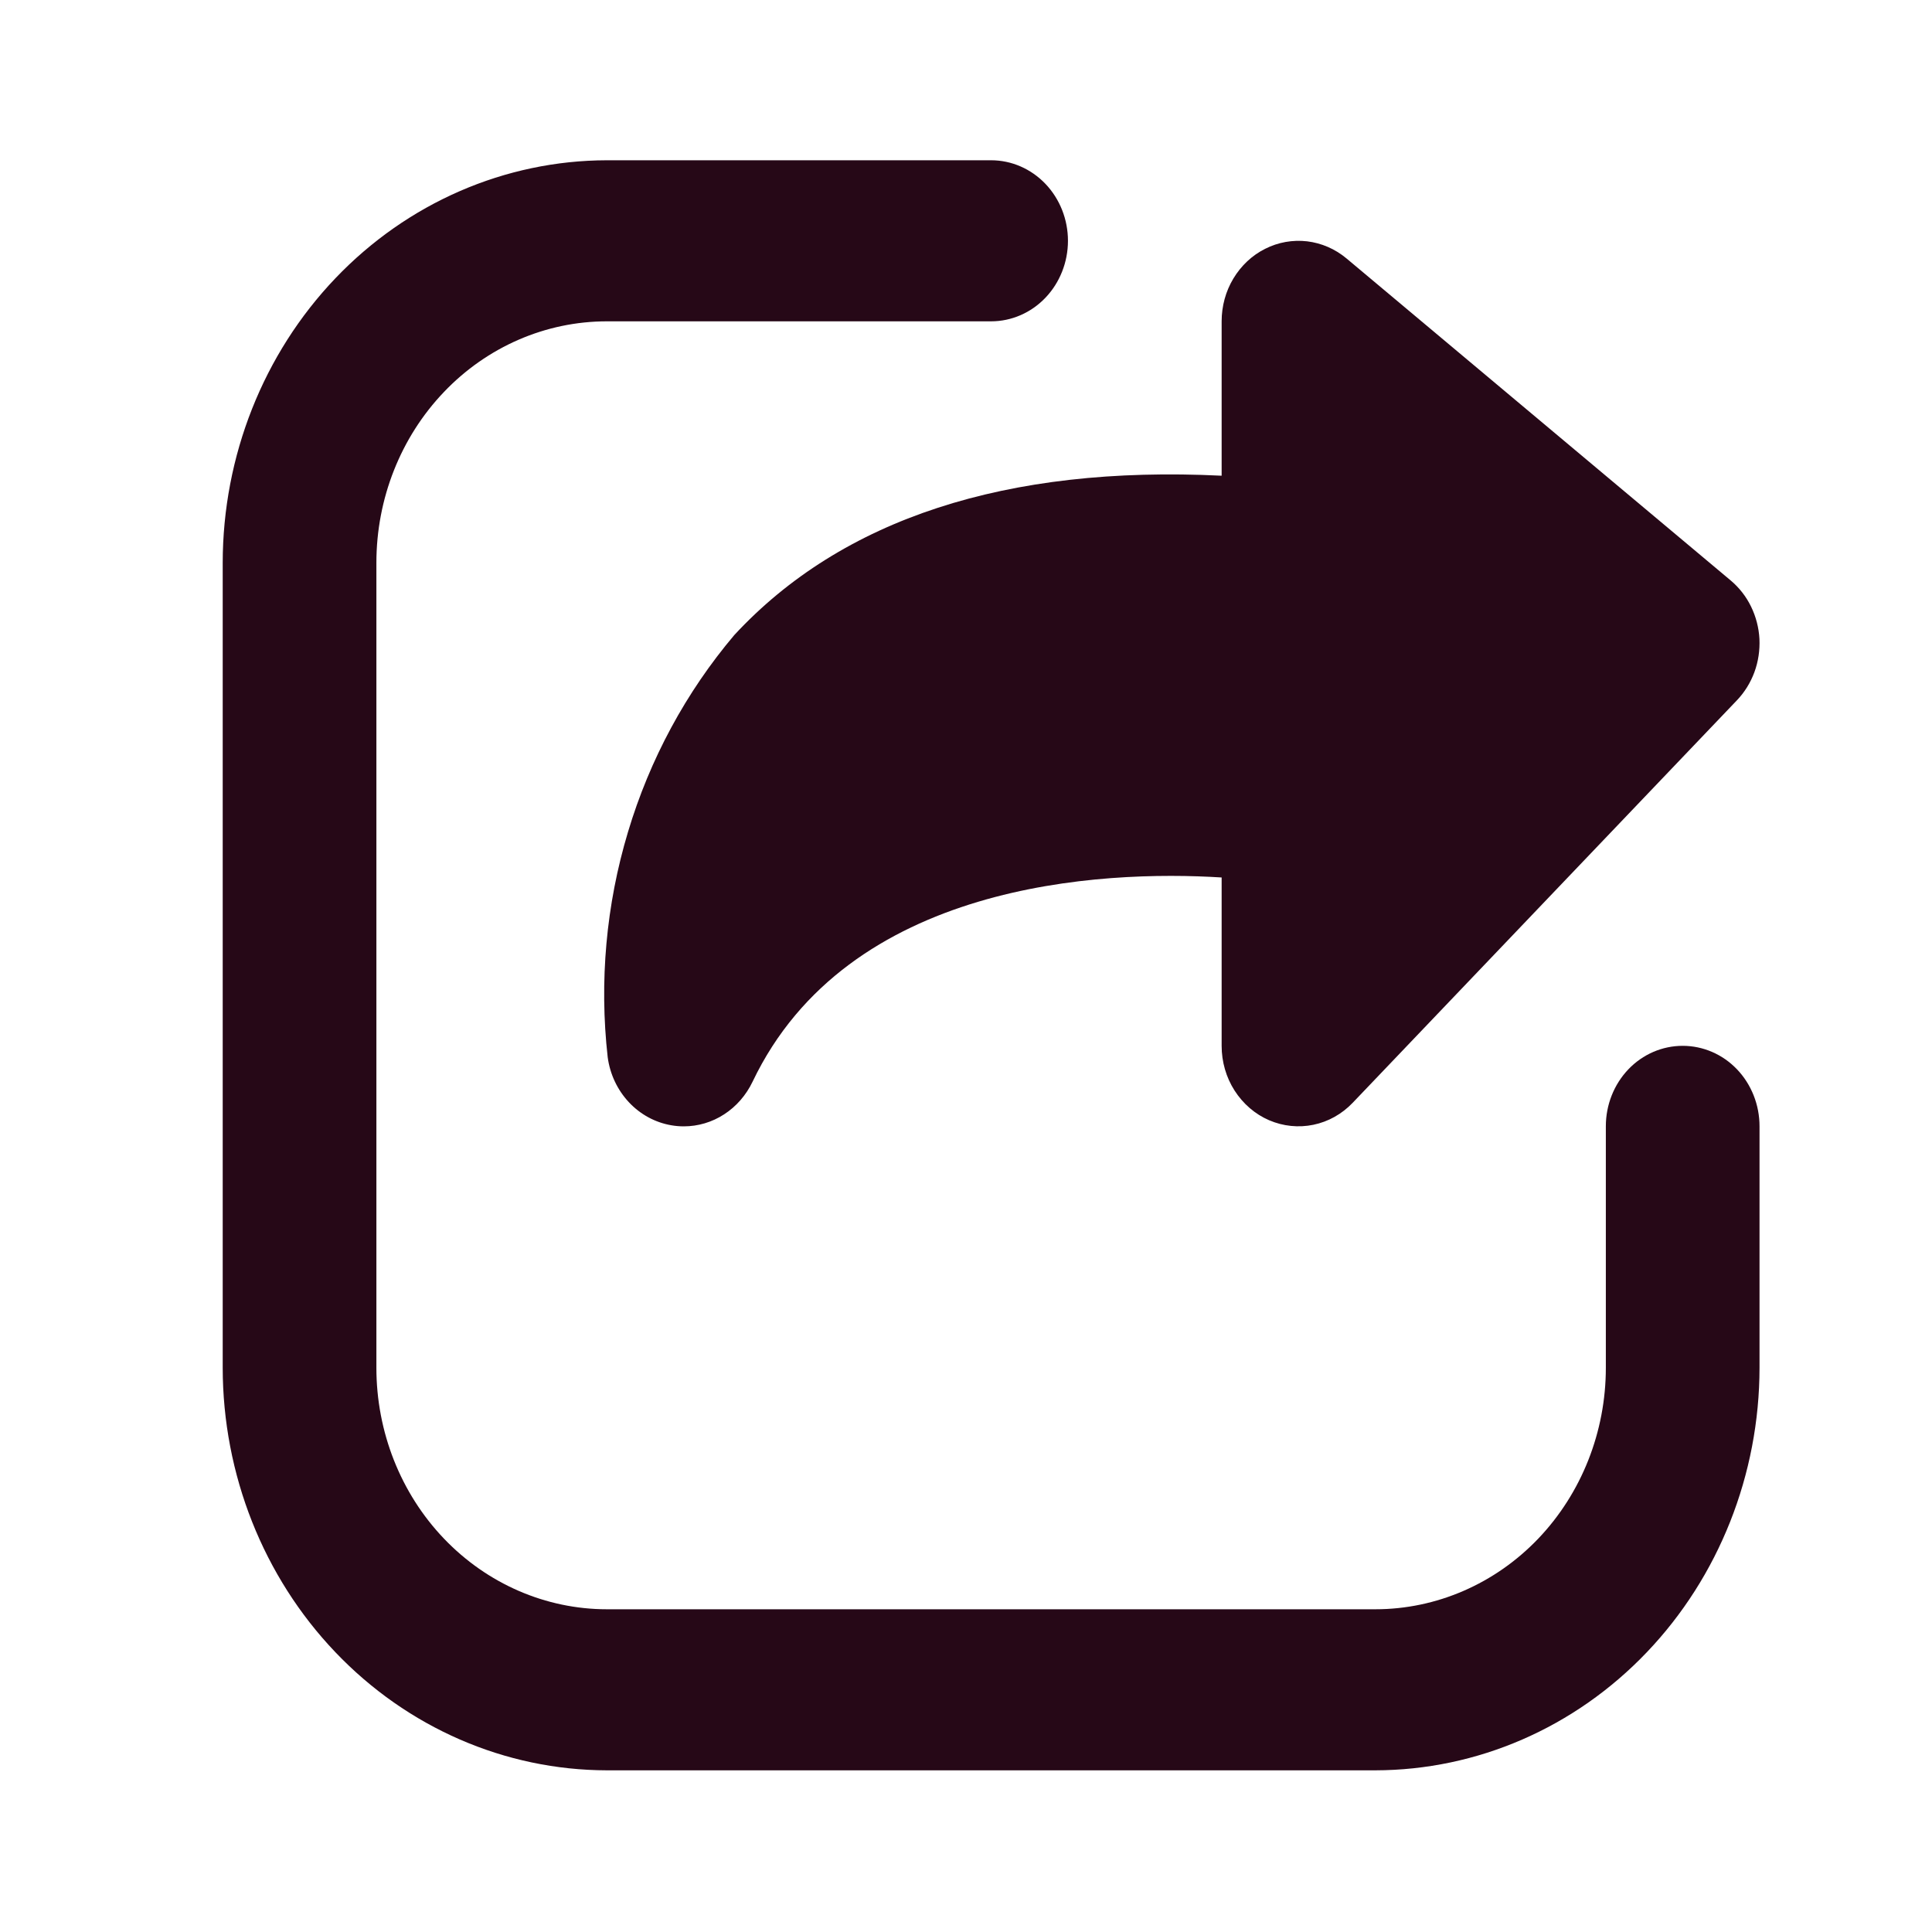 <svg width="22" height="22" viewBox="0 0 22 22" fill="none" xmlns="http://www.w3.org/2000/svg">
<path d="M19.161 11.909C18.929 11.909 18.706 12.005 18.542 12.177C18.378 12.349 18.286 12.582 18.286 12.825V15.575C18.286 16.305 18.009 17.004 17.517 17.52C17.025 18.035 16.357 18.325 15.661 18.325H6.911C6.215 18.325 5.547 18.035 5.055 17.52C4.562 17.004 4.286 16.305 4.286 15.575V6.409C4.286 5.679 4.562 4.98 5.055 4.464C5.547 3.948 6.215 3.659 6.911 3.659H11.286C11.518 3.659 11.741 3.562 11.905 3.39C12.069 3.218 12.161 2.985 12.161 2.742C12.161 2.499 12.069 2.266 11.905 2.094C11.741 1.922 11.518 1.825 11.286 1.825H6.911C5.751 1.827 4.639 2.31 3.819 3.169C2.999 4.028 2.537 5.193 2.536 6.409V15.575C2.537 16.79 2.999 17.955 3.819 18.814C4.639 19.674 5.751 20.157 6.911 20.159H15.661C16.821 20.157 17.933 19.674 18.753 18.814C19.573 17.955 20.035 16.79 20.036 15.575V12.825C20.036 12.582 19.944 12.349 19.78 12.177C19.616 12.005 19.393 11.909 19.161 11.909Z" fill="#260817"/>
<path d="M6.92 12.039C6.946 12.233 7.031 12.412 7.161 12.551C7.292 12.691 7.462 12.783 7.646 12.814C7.692 12.822 7.739 12.826 7.786 12.826C7.948 12.826 8.108 12.779 8.246 12.689C8.384 12.6 8.496 12.471 8.569 12.319C9.655 10.043 12.544 9.906 13.911 9.992V11.909C13.911 12.091 13.962 12.268 14.058 12.418C14.155 12.569 14.291 12.687 14.451 12.756C14.611 12.825 14.787 12.843 14.956 12.808C15.126 12.773 15.282 12.685 15.404 12.557L19.779 7.974C19.866 7.883 19.934 7.773 19.978 7.653C20.022 7.533 20.041 7.404 20.035 7.275C20.028 7.146 19.995 7.021 19.939 6.906C19.883 6.791 19.804 6.691 19.708 6.61L15.333 2.943C15.204 2.835 15.049 2.768 14.885 2.748C14.721 2.729 14.555 2.758 14.407 2.833C14.258 2.907 14.133 3.025 14.045 3.171C13.957 3.317 13.911 3.486 13.911 3.659V5.417C11.461 5.297 9.588 5.908 8.362 7.231C7.812 7.881 7.399 8.645 7.151 9.474C6.902 10.302 6.823 11.177 6.92 12.039Z" fill="#260817"/>
</svg>
